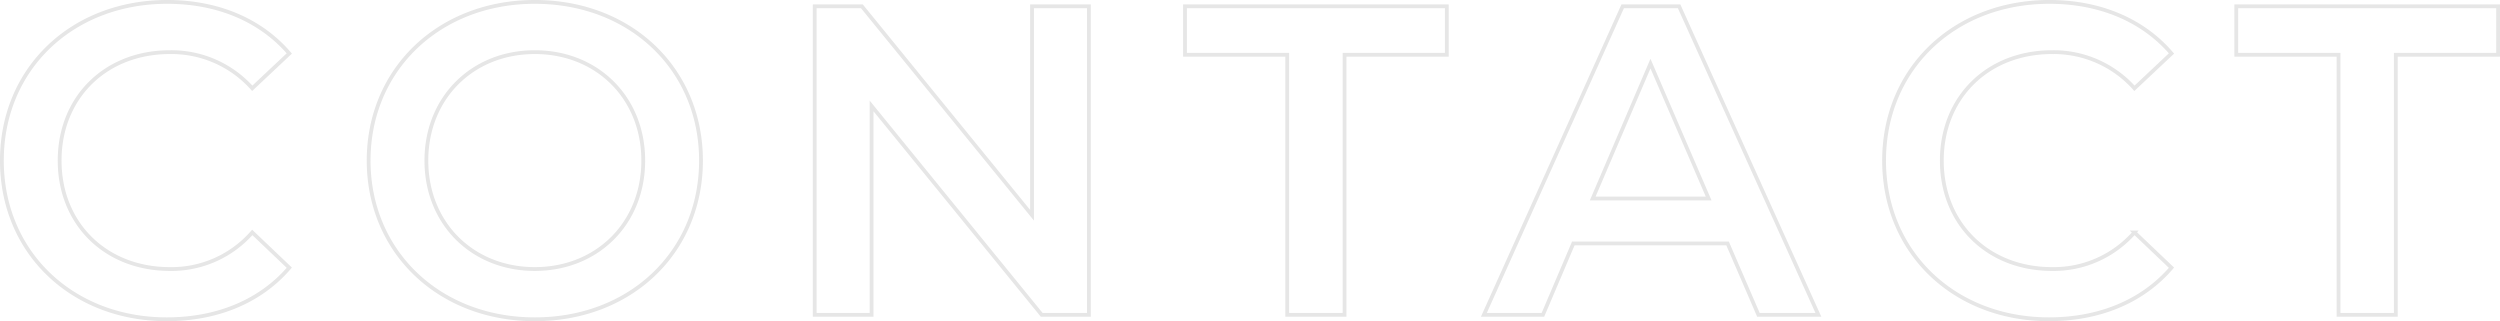 <svg xmlns="http://www.w3.org/2000/svg" width="657.908" height="84.52" viewBox="0 0 657.908 84.52">
  <path id="Path_612" data-name="Path 612" d="M48.488,1.16C61.828,1.16,73.2-3.6,80.736-12.412l-9.744-9.28A28.231,28.231,0,0,1,49.3-12.064c-16.82,0-29-11.832-29-28.536s12.18-28.536,29-28.536a28.516,28.516,0,0,1,21.692,9.512l9.744-9.164C73.2-77.6,61.828-82.36,48.6-82.36c-24.94,0-43.5,17.516-43.5,41.76S23.664,1.16,48.488,1.16Zm96.86,0c25.172,0,43.732-17.632,43.732-41.76s-18.56-41.76-43.732-41.76S101.616-64.612,101.616-40.6,120.176,1.16,145.348,1.16Zm0-13.224c-16.356,0-28.536-11.948-28.536-28.536s12.18-28.536,28.536-28.536S173.884-57.188,173.884-40.6,161.7-12.064,145.348-12.064ZM276.2-81.2v54.984L231.42-81.2H219.008V0h14.964V-54.984L278.748,0H291.16V-81.2ZM343.36,0h15.08V-68.44h26.912V-81.2h-68.9v12.76H343.36Zm124,0H483.14L446.484-81.2H431.636L395.1,0H410.64l8-18.792h40.6ZM423.748-30.624l15.2-35.5,15.312,35.5ZM543.808,1.16c13.34,0,24.708-4.756,32.248-13.572l-9.744-9.28a28.231,28.231,0,0,1-21.692,9.628c-16.82,0-29-11.832-29-28.536s12.18-28.536,29-28.536a28.516,28.516,0,0,1,21.692,9.512l9.744-9.164c-7.54-8.816-18.908-13.572-32.132-13.572-24.94,0-43.5,17.516-43.5,41.76S518.984,1.16,543.808,1.16ZM620.02,0H635.1V-68.44h26.912V-81.2h-68.9v12.76H620.02Z" transform="translate(-4.604 82.86)" fill="none" stroke="#d5d5d5" stroke-width="1" opacity="0.6"/>
</svg>
